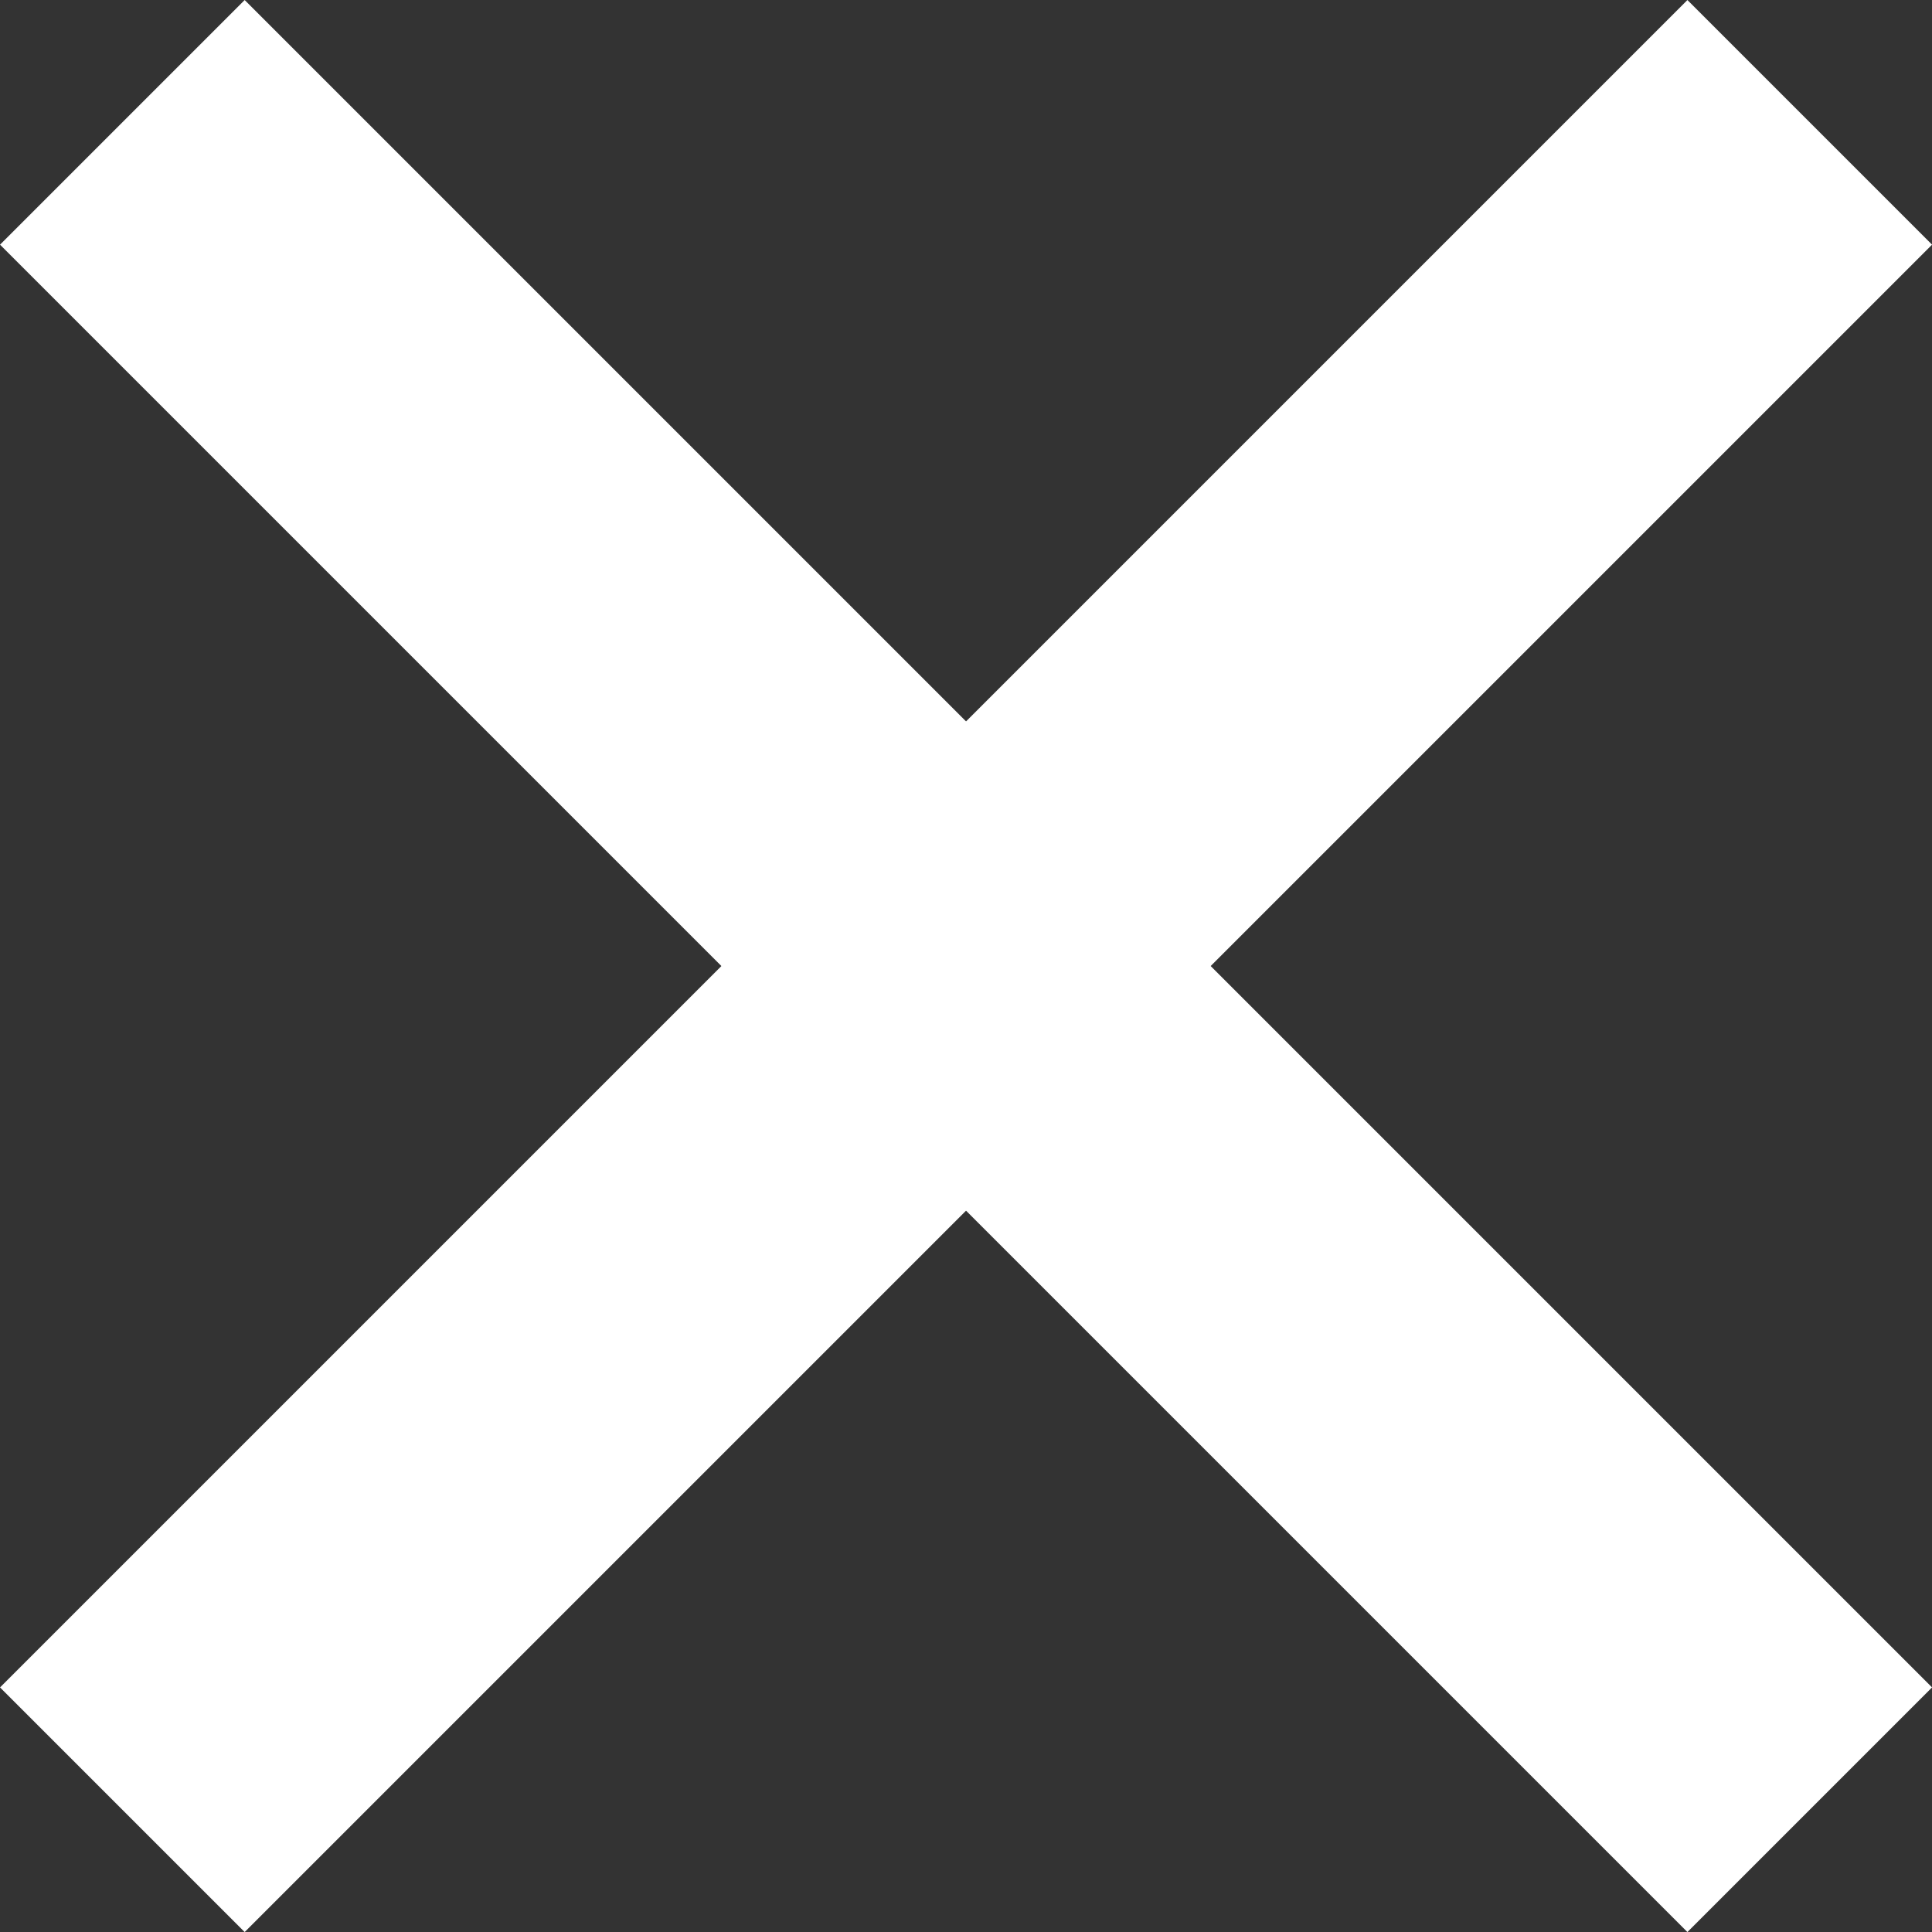 <?xml version="1.0" encoding="UTF-8"?>
<svg id="Layer_2" data-name="Layer 2" xmlns="http://www.w3.org/2000/svg" viewBox="0 0 245.71 245.71">
  <rect x="0" y="0" width="245.71" height="245.71" fill="#333333" stroke="none"/>
  <defs>
    <style>
      .cls-1 {
        fill: none;
        stroke: #fff;
        stroke-miterlimit: 10;
        stroke-width: 44px;
      }
    </style>
  </defs>
  <g id="Layer_1-2" data-name="Layer 1">
    <line class="cls-1" x1="15.56" y1="15.56" x2="230.16" y2="230.16"/>
    <line class="cls-1" x1="230.16" y1="15.56" x2="15.56" y2="230.16"/>
  </g>
</svg>